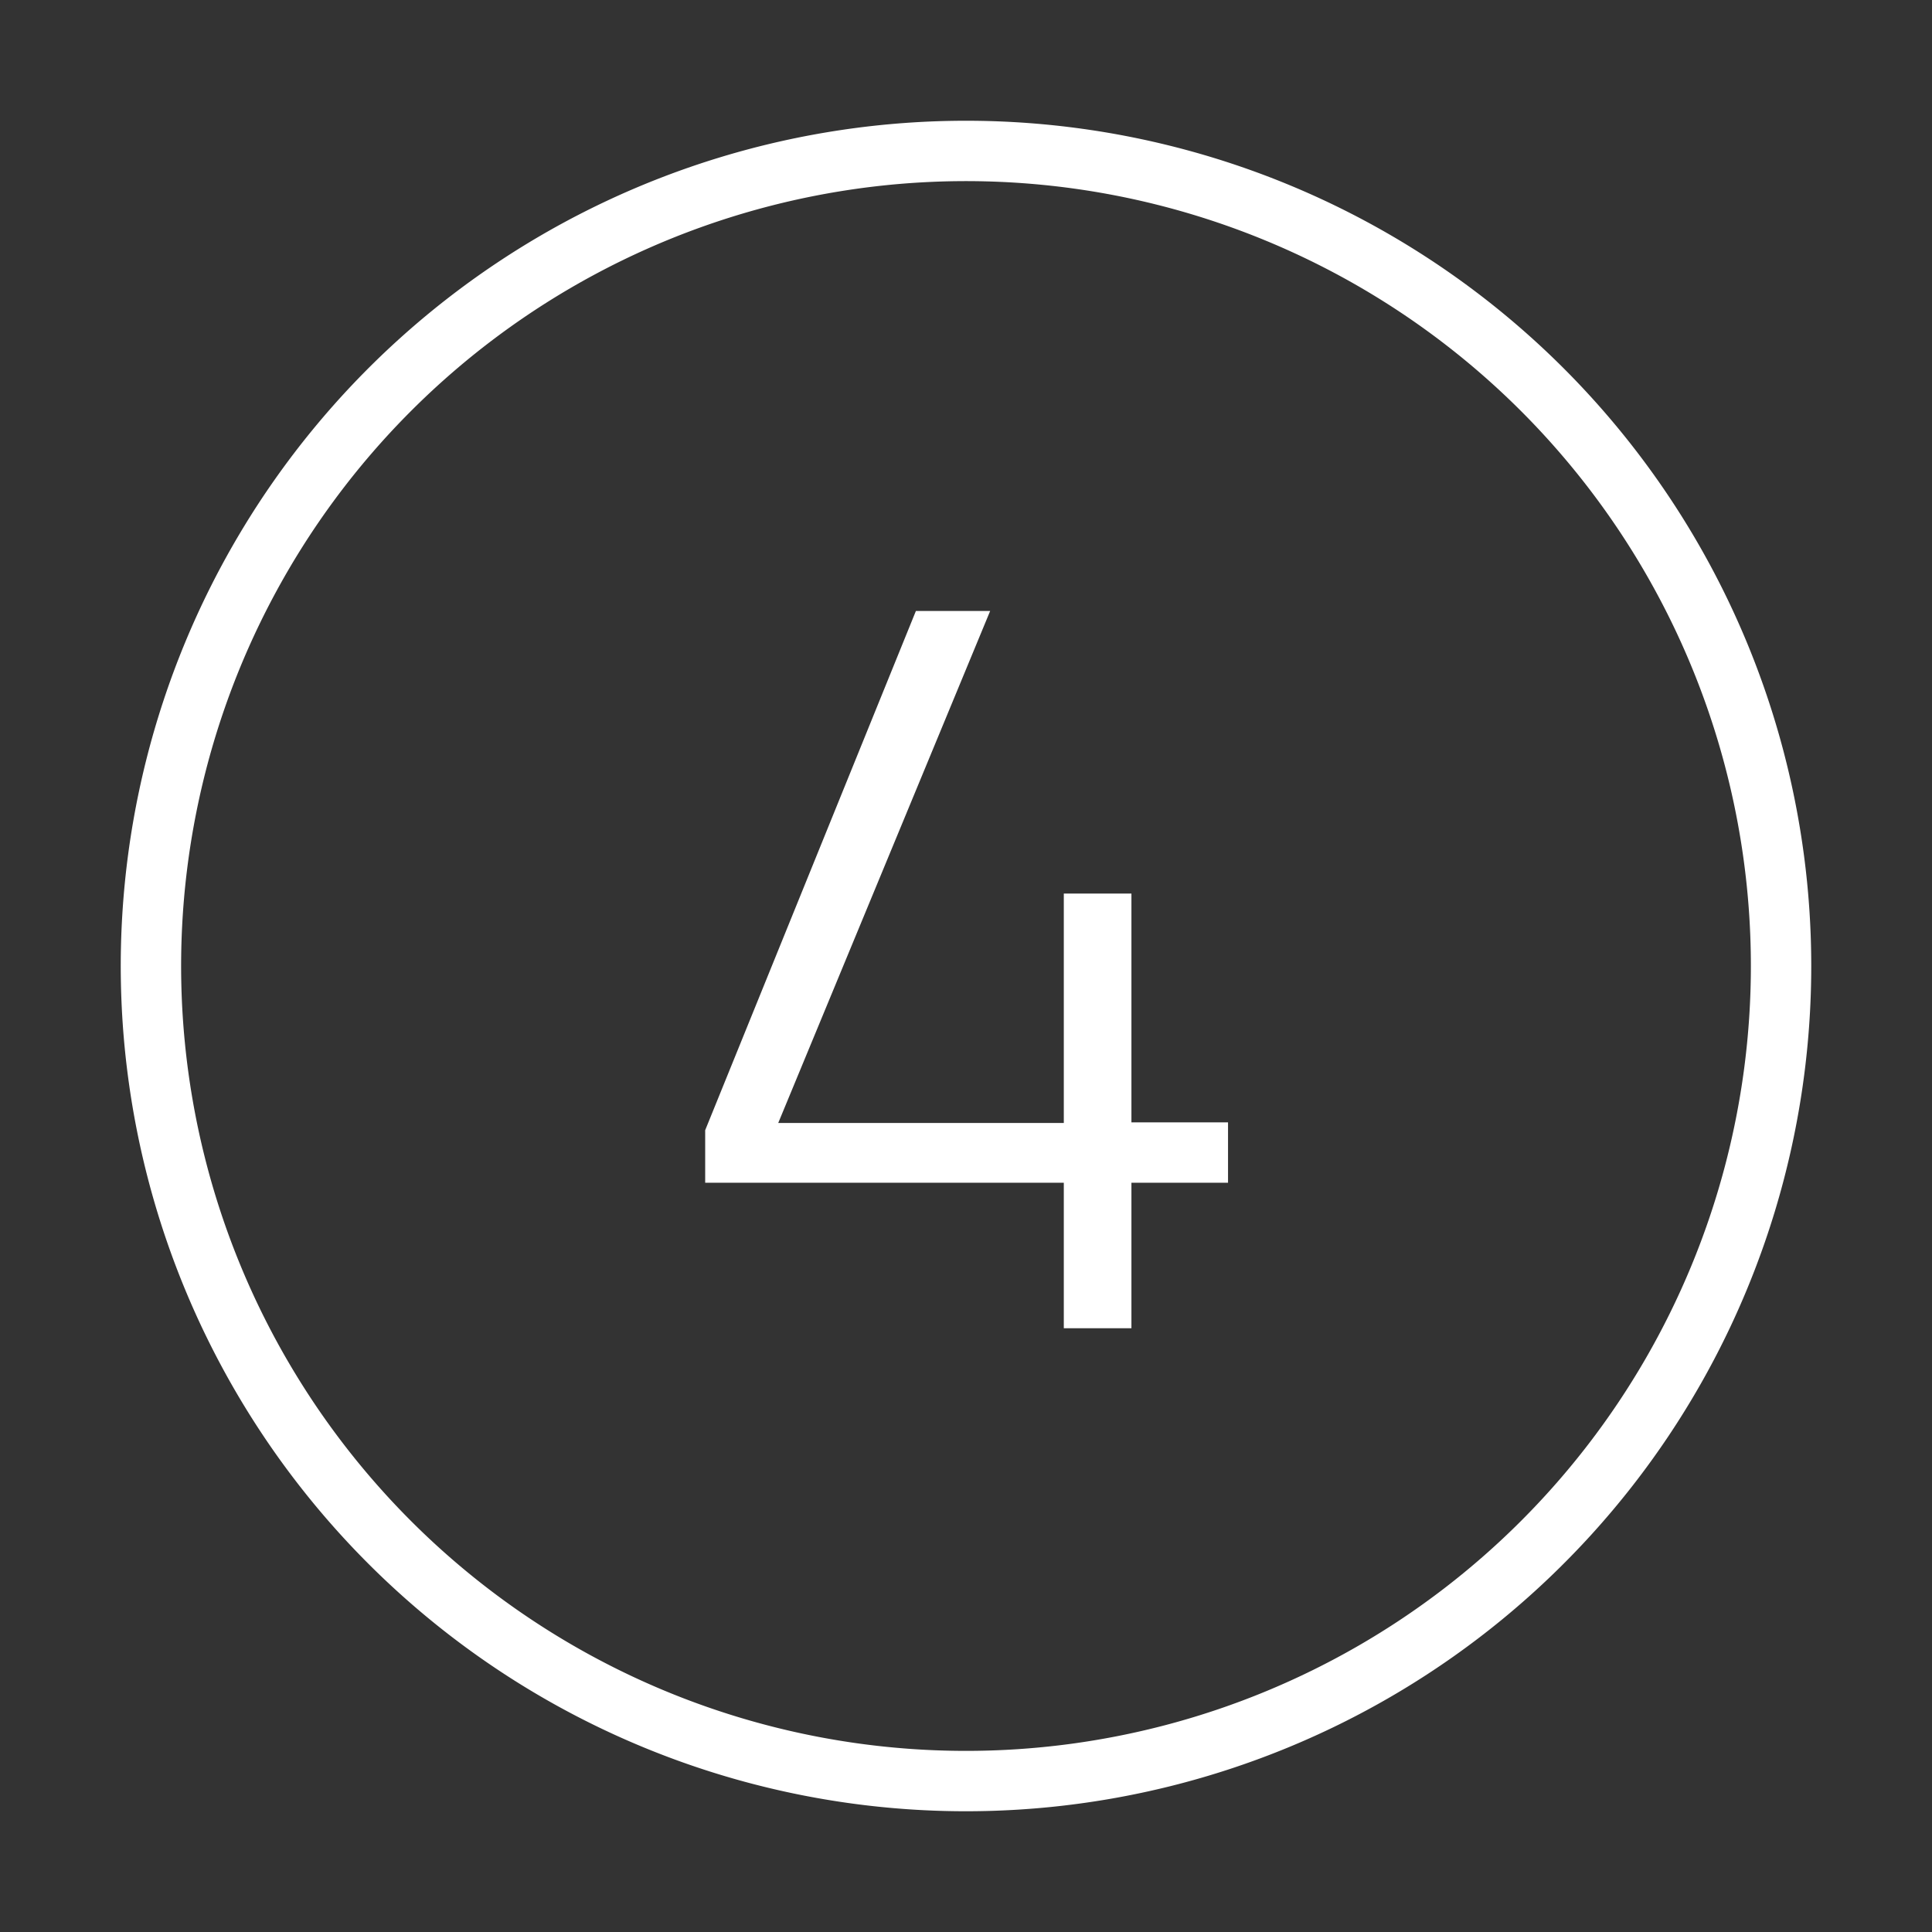 <svg id="Layer_1" data-name="Layer 1" xmlns="http://www.w3.org/2000/svg" viewBox="0 0 32 32"><rect x="0" y="0" width="32" height="32" fill="#333333" stroke="none"/><defs><style>.cls-1{fill:#fff;}</style></defs><path class="cls-1" d="M16,2A14,14,0,1,0,30,16,14,14,0,0,0,16,2Zm0,27A13,13,0,1,1,29,16,13,13,0,0,1,16,29Zm2.74-14.2H17.62v3.8H12.89l3.51-8.48H15.17l-3.49,8.6v.87h5.94V22h1.12V19.59h1.6v-1h-1.6Z"/></svg>